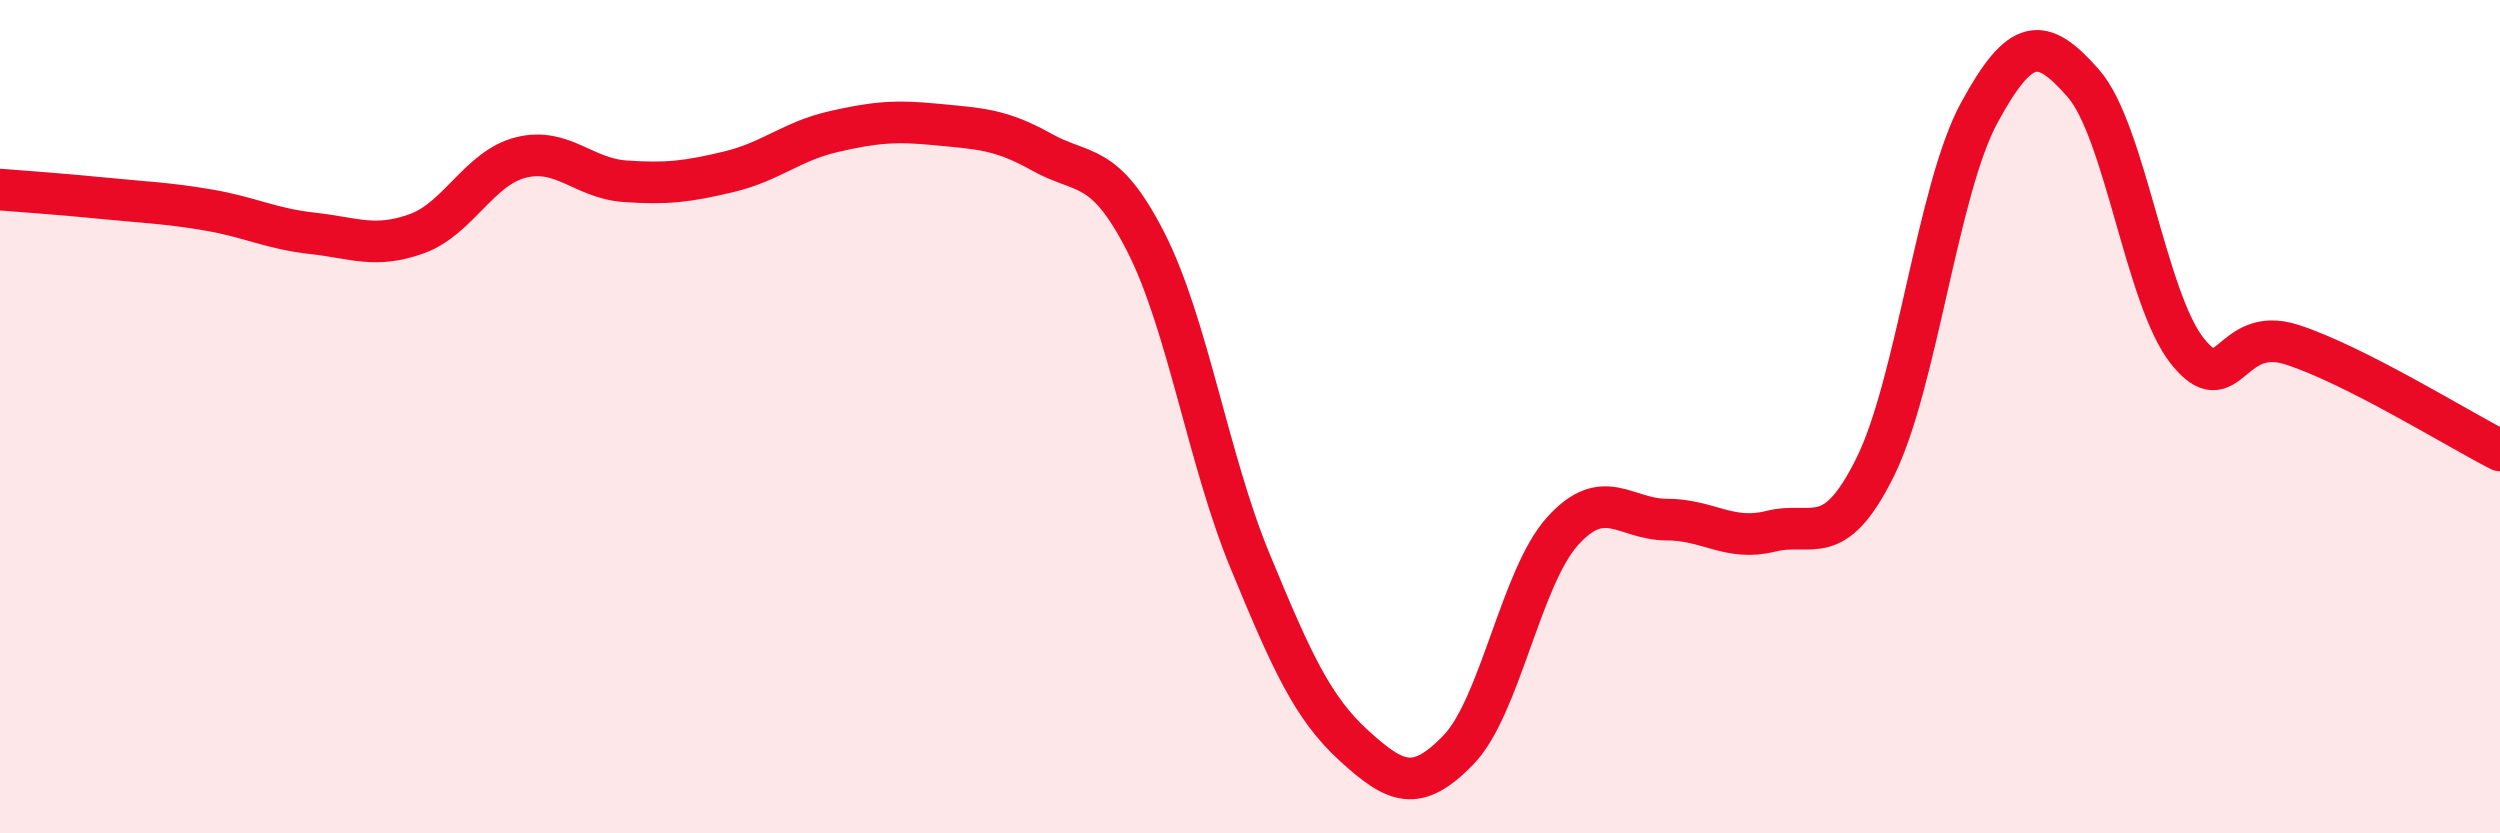 
    <svg width="60" height="20" viewBox="0 0 60 20" xmlns="http://www.w3.org/2000/svg">
      <path
        d="M 0,4.55 C 0.5,4.59 1.5,4.66 2.5,4.76 C 3.5,4.86 4,4.87 5,5.04 C 6,5.21 6.5,5.49 7.5,5.6 C 8.5,5.71 9,5.97 10,5.61 C 11,5.25 11.5,4.03 12.5,3.78 C 13.5,3.53 14,4.28 15,4.35 C 16,4.42 16.5,4.36 17.5,4.12 C 18.5,3.88 19,3.39 20,3.16 C 21,2.93 21.5,2.89 22.5,2.99 C 23.5,3.09 24,3.09 25,3.65 C 26,4.21 26.5,3.85 27.5,5.81 C 28.5,7.77 29,11.04 30,13.46 C 31,15.88 31.5,16.99 32.5,17.9 C 33.5,18.81 34,19.03 35,18 C 36,16.97 36.5,13.86 37.5,12.75 C 38.5,11.64 39,12.47 40,12.47 C 41,12.47 41.5,13 42.5,12.75 C 43.5,12.5 44,13.23 45,11.22 C 46,9.21 46.5,4.55 47.5,2.71 C 48.5,0.87 49,0.86 50,2 C 51,3.14 51.5,7.18 52.5,8.43 C 53.5,9.68 53.5,7.79 55,8.27 C 56.5,8.75 59,10.3 60,10.81L60 20L0 20Z"
        fill="#EB0A25"
        opacity="0.1"
        stroke-linecap="round"
        stroke-linejoin="round"
      />
      <path
        d="M 0,4.55 C 0.5,4.59 1.5,4.66 2.5,4.76 C 3.5,4.86 4,4.87 5,5.04 C 6,5.21 6.5,5.49 7.5,5.6 C 8.5,5.71 9,5.97 10,5.61 C 11,5.25 11.5,4.03 12.5,3.78 C 13.5,3.53 14,4.28 15,4.35 C 16,4.42 16.5,4.36 17.5,4.12 C 18.5,3.88 19,3.39 20,3.16 C 21,2.93 21.5,2.89 22.5,2.99 C 23.5,3.09 24,3.09 25,3.65 C 26,4.21 26.5,3.85 27.5,5.81 C 28.5,7.77 29,11.04 30,13.46 C 31,15.88 31.5,16.99 32.5,17.9 C 33.5,18.81 34,19.03 35,18 C 36,16.97 36.5,13.86 37.5,12.75 C 38.5,11.64 39,12.47 40,12.47 C 41,12.47 41.5,13 42.5,12.75 C 43.5,12.5 44,13.23 45,11.22 C 46,9.21 46.5,4.55 47.5,2.71 C 48.5,0.87 49,0.86 50,2 C 51,3.14 51.5,7.18 52.5,8.43 C 53.5,9.68 53.5,7.79 55,8.27 C 56.5,8.75 59,10.3 60,10.81"
        stroke="#EB0A25"
        stroke-width="1"
        fill="none"
        stroke-linecap="round"
        stroke-linejoin="round"
      />
    </svg>
  